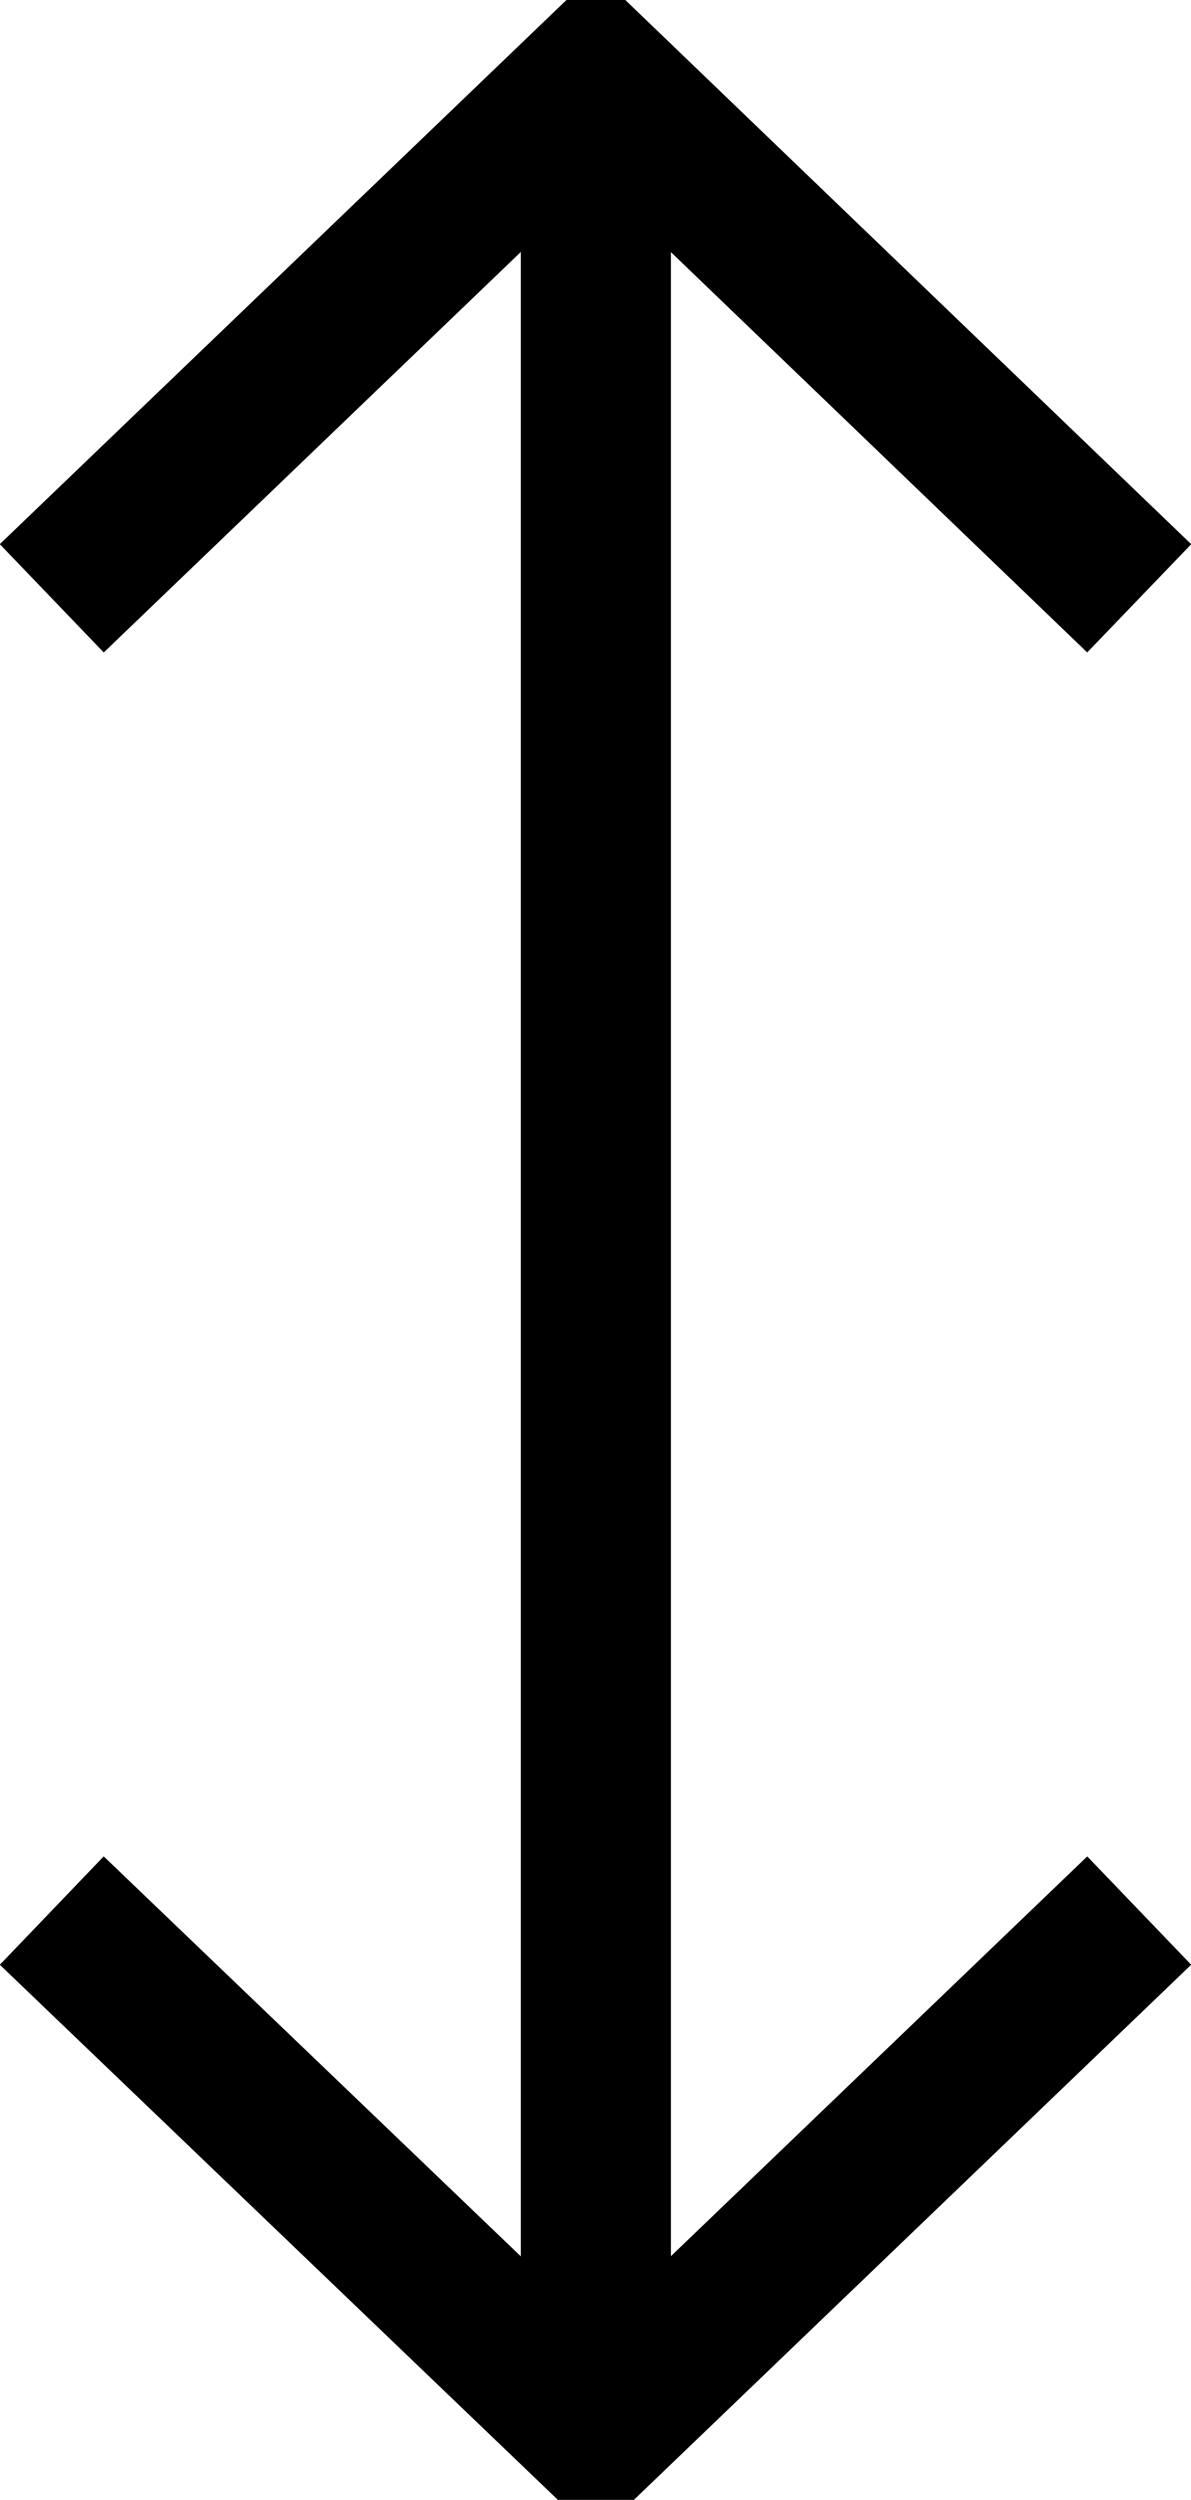 <?xml version="1.0" encoding="UTF-8"?>
<svg id="Ebene_1" data-name="Ebene 1" xmlns="http://www.w3.org/2000/svg" xmlns:xlink="http://www.w3.org/1999/xlink" version="1.1" viewBox="0 0 15.87 33.3">
  <defs>
    <style>
      .cls-1 {
        clip-path: url(#clippath);
      }

      .cls-2 {
        stroke-width: 0px;
      }

      .cls-2, .cls-3 {
        fill: none;
      }

      .cls-3 {
        stroke: #000;
        stroke-width: 2px;
      }
    </style>
    <clipPath id="clippath">
      <rect class="cls-2" x="0" y="-.37" width="15.87" height="34.16"/>
    </clipPath>
  </defs>
  <g class="cls-1">
    <g>
      <line class="cls-3" x1="7.94" y1=".58" x2="7.94" y2="32.7"/>
      <polyline class="cls-3" points="15.18 25.45 7.94 32.4 .69 25.45"/>
      <polyline class="cls-3" points="15.18 7.97 7.94 1.01 .69 7.97"/>
    </g>
  </g>
</svg>